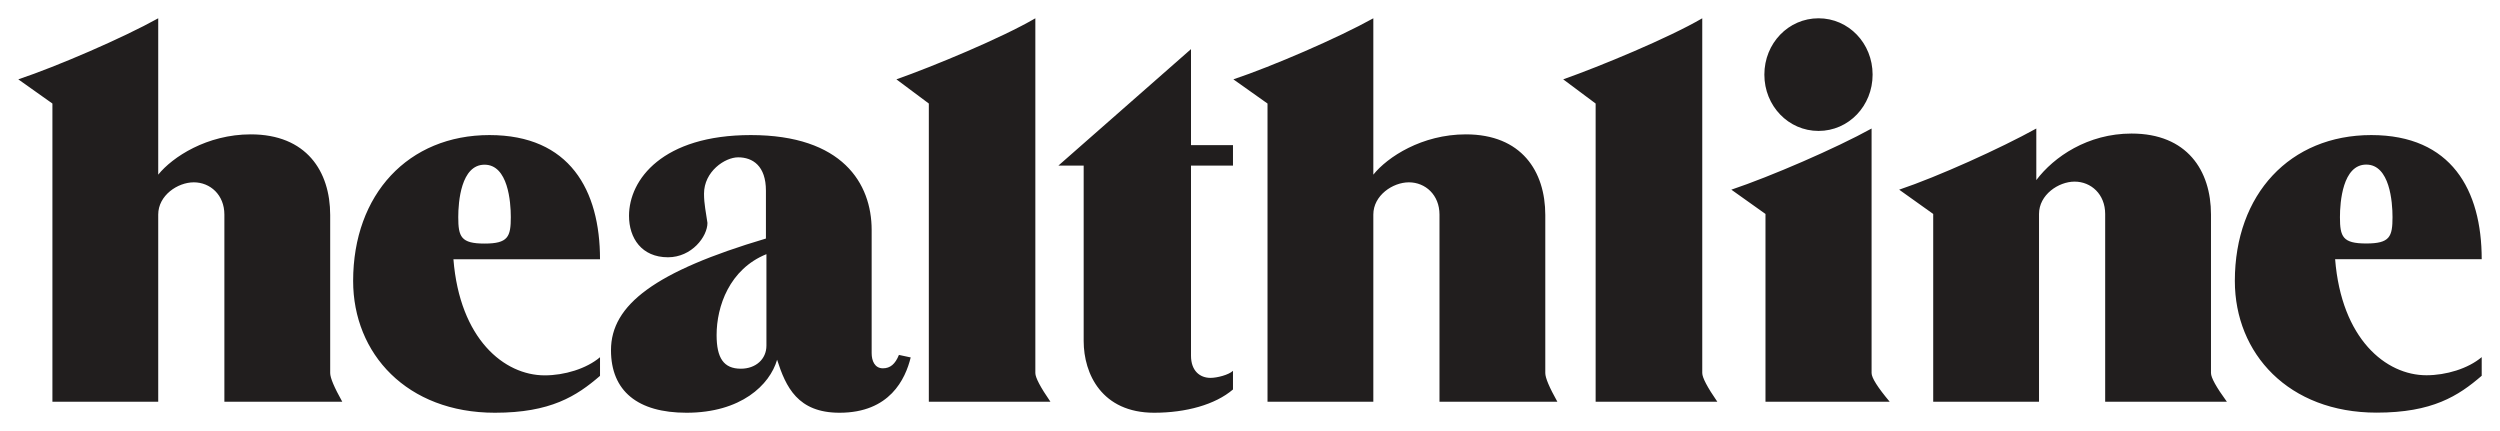 <svg width="145" height="25" viewBox="0 0 145 25" fill="none" xmlns="http://www.w3.org/2000/svg">
<path fill-rule="evenodd" clip-rule="evenodd" d="M19.852 23.302H13.014V12.444C13.014 11.305 12.196 10.575 11.239 10.575C10.304 10.575 9.177 11.334 9.177 12.444V23.302H3.04V6.005L1.061 4.602C3.326 3.843 7.116 2.206 9.177 1.061V10.13C10.001 9.108 12.004 7.793 14.544 7.793C17.767 7.793 19.151 9.926 19.151 12.474V21.637C19.151 21.917 19.385 22.466 19.852 23.302ZM90.328 23.302H83.49V12.444C83.49 11.305 82.672 10.575 81.715 10.575C80.78 10.575 79.653 11.334 79.653 12.444V23.302H73.516V6.005L71.536 4.602C73.802 3.843 77.592 2.206 79.653 1.061V10.13C80.471 9.108 82.474 7.793 85.02 7.793C88.243 7.793 89.627 9.926 89.627 12.474V21.637C89.627 21.917 89.86 22.466 90.328 23.302ZM34.801 20.719V21.8C33.44 22.975 31.933 23.939 28.704 23.939C23.601 23.939 20.482 20.515 20.482 16.295C20.482 11.264 23.688 7.834 28.389 7.834C33.043 7.834 34.801 11.024 34.801 15.039H26.299C26.666 19.661 29.241 21.771 31.595 21.771C32.728 21.771 34.007 21.391 34.801 20.719ZM28.103 14.127C29.469 14.127 29.627 13.736 29.627 12.591C29.627 11.714 29.469 9.552 28.103 9.552C26.736 9.552 26.579 11.714 26.579 12.591C26.579 13.736 26.736 14.127 28.103 14.127ZM143.939 20.713V21.794C142.579 22.969 141.072 23.933 137.843 23.933C132.739 23.933 129.621 20.509 129.621 16.295C129.621 11.258 132.827 7.834 137.533 7.834C142.182 7.834 143.939 11.024 143.939 15.033H135.437C135.805 19.661 138.38 21.765 140.734 21.765C141.866 21.765 143.145 21.385 143.939 20.713ZM137.242 14.122C138.608 14.122 138.766 13.736 138.766 12.591C138.766 11.714 138.608 9.546 137.242 9.546C135.875 9.546 135.717 11.714 135.717 12.591C135.717 13.736 135.875 14.122 137.242 14.122ZM52.138 20.585L52.821 20.731C52.512 21.987 51.606 23.939 48.693 23.939C46.264 23.939 45.58 22.443 45.072 20.865C44.646 22.326 42.982 23.939 39.817 23.939C36.99 23.939 35.437 22.682 35.437 20.31C35.437 17.674 38.007 15.74 44.424 13.835V11.059C44.424 9.622 43.659 9.125 42.812 9.125C42.047 9.125 40.833 9.943 40.833 11.235C40.833 11.848 40.949 12.316 41.032 12.929C41.032 13.718 40.126 14.922 38.742 14.922C37.218 14.922 36.483 13.812 36.483 12.52C36.483 10.411 38.433 7.834 43.548 7.834C48.862 7.834 50.556 10.644 50.556 13.338V20.485C50.556 20.923 50.731 21.362 51.21 21.362C51.63 21.362 51.922 21.122 52.138 20.585ZM44.453 20.047V14.741C42.304 15.612 41.563 17.774 41.563 19.433C41.563 20.772 41.977 21.385 42.97 21.385C43.834 21.385 44.453 20.83 44.453 20.047ZM60.926 23.302H53.872V6.005L51.992 4.602C54.141 3.843 58.088 2.206 60.05 1.061V21.637C60.05 21.899 60.342 22.455 60.926 23.302ZM99.606 23.302H92.547V6.005L90.666 4.602C92.815 3.843 96.769 2.206 98.731 1.061V21.637C98.731 21.899 99.022 22.455 99.606 23.302ZM71.513 21.508V22.589C70.485 23.471 68.78 23.939 66.941 23.939C63.904 23.939 62.853 21.683 62.853 19.778V9.604H61.388L69.078 2.849V8.418H71.513V9.604H69.078V20.631C69.078 21.508 69.592 21.917 70.211 21.917C70.591 21.917 71.268 21.742 71.513 21.508ZM105.475 7.594C103.729 7.594 102.333 6.145 102.333 4.328C102.333 2.51 103.729 1.061 105.475 1.061C107.221 1.061 108.611 2.51 108.611 4.328C108.611 6.145 107.221 7.594 105.475 7.594ZM109.604 23.302H102.398V12.409L100.418 11.001C102.684 10.241 106.485 8.599 108.552 7.454V21.637C108.552 21.911 108.903 22.466 109.604 23.302ZM129.16 23.302H122.1V12.409C122.1 11.27 121.288 10.534 120.325 10.534C119.39 10.534 118.263 11.299 118.263 12.409V23.302H112.126V12.409L110.152 11.001C112.412 10.241 116.039 8.599 118.106 7.454V10.446C119.122 9.096 121.09 7.746 123.63 7.746C126.853 7.746 128.237 9.891 128.237 12.439V21.637C128.237 21.905 128.547 22.461 129.16 23.302Z" fill="#211E1E"/>
</svg>
